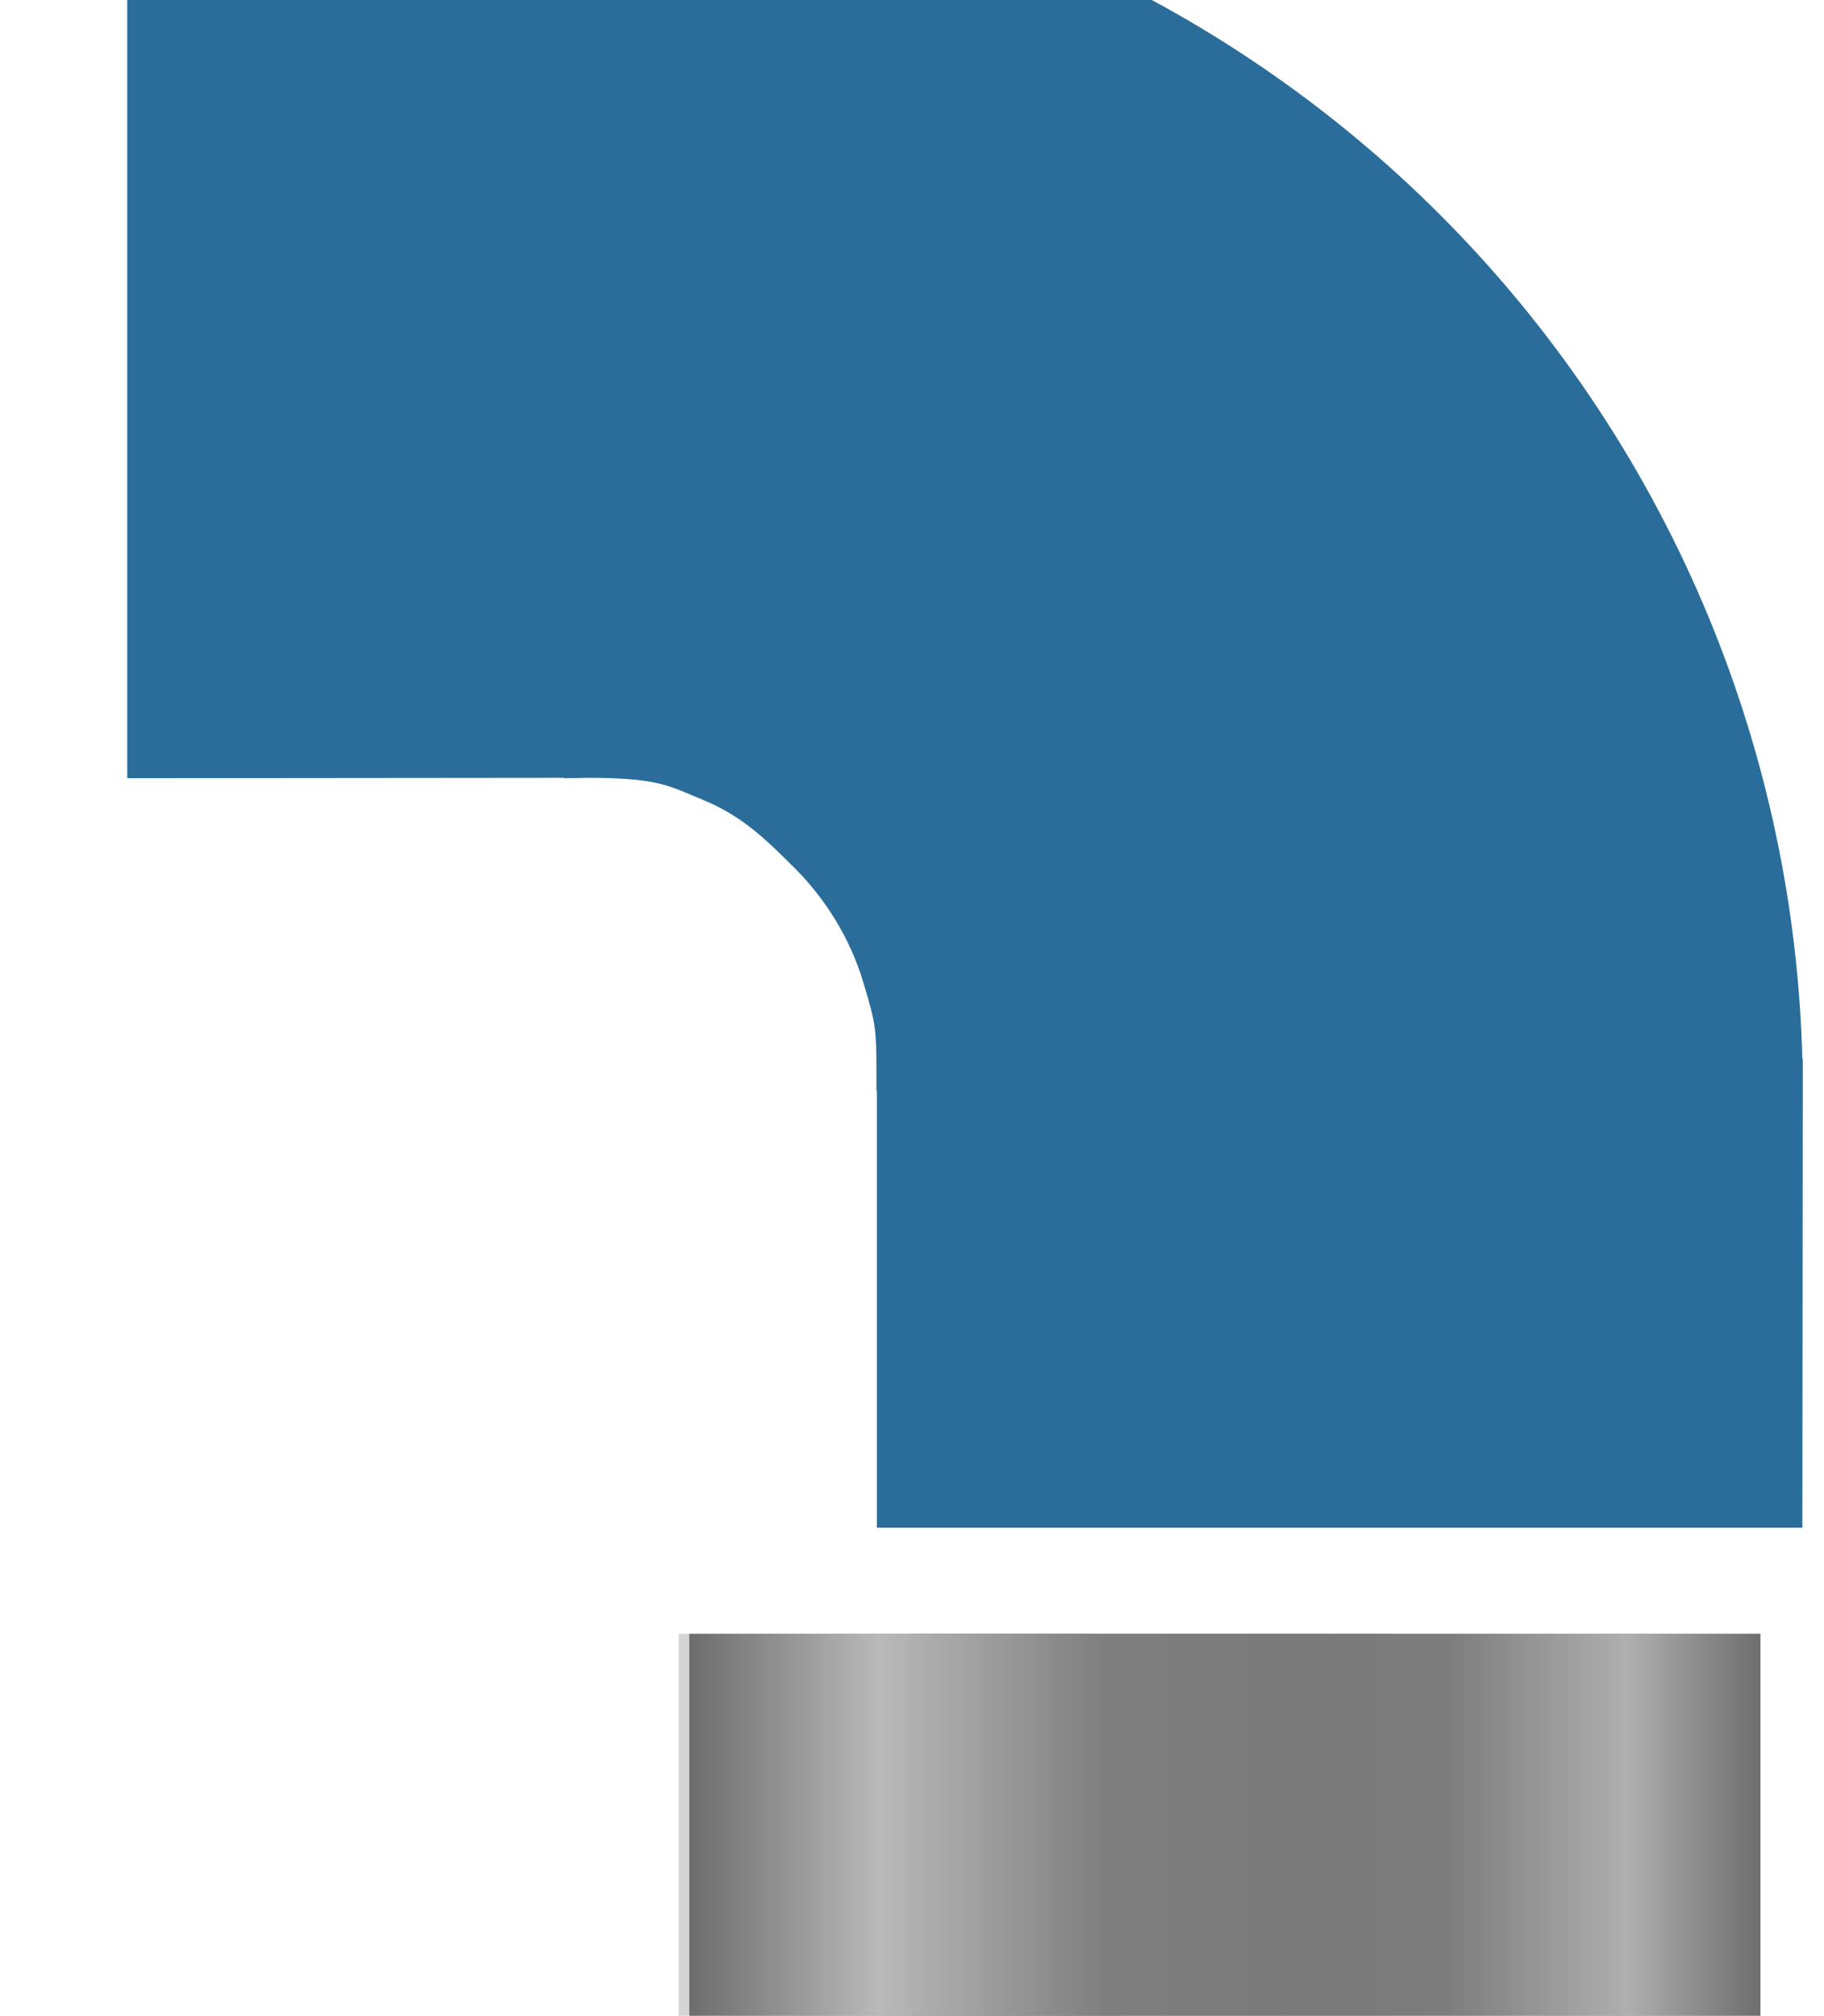 <?xml version="1.0" encoding="UTF-8"?> <svg xmlns="http://www.w3.org/2000/svg" width="86" height="95" viewBox="0 0 86 95" fill="none"><g filter="url(#filter0_in_55_1567)"><path fill-rule="evenodd" clip-rule="evenodd" d="M20.577 43.657L20.577 43.676L21.861 43.657C25.071 43.676 25.533 44.032 27.211 44.727C29 45.468 30.121 46.568 31.491 47.937C32.86 49.307 34.059 51.147 34.701 53.287C35.343 55.427 35.324 55.427 35.324 58.423L35.343 58.423L35.343 79L78.98 79L79 56.925L78.98 56.925C78.796 49.764 77.298 42.692 74.553 36.066C71.709 29.199 67.581 22.94 62.393 17.623L61.888 17.112C56.633 11.856 50.424 7.653 43.597 4.727L42.934 4.447C36.176 1.648 28.954 0.145 21.647 0.011L21.647 -9.46205e-07L1.90914e-06 0.011L1.90913e-06 43.676L20.577 43.657Z" fill="#2A6D9B"></path></g><rect width="50.5" height="18" transform="matrix(-1 0 0 1 83 77)" fill="#A7A7A7"></rect><rect width="2" height="18" transform="matrix(-1 0 0 1 43.5 77)" fill="#BCBABA"></rect><rect width="2" height="18" transform="matrix(-1 0 0 1 77.5 77)" fill="#B9B9B9"></rect><rect width="8" height="18" transform="matrix(-1 0 0 1 51 77)" fill="#8B8B8B"></rect><rect width="2" height="18" transform="matrix(-1 0 0 1 34 77)" fill="#D4D4D4"></rect><rect width="16" height="18" transform="matrix(-1 0 0 1 65.5 77)" fill="#A0A0A0"></rect><g style="mix-blend-mode:hard-light"><rect width="50.5" height="18" transform="matrix(-1 0 0 1 83 77.001)" fill="url(#paint0_linear_55_1567)"></rect></g><defs><filter id="filter0_in_55_1567" x="0" y="-7" width="85" height="86" filterUnits="userSpaceOnUse" color-interpolation-filters="sRGB"><feFlood flood-opacity="0" result="BackgroundImageFix"></feFlood><feBlend mode="normal" in="SourceGraphic" in2="BackgroundImageFix" result="shape"></feBlend><feColorMatrix in="SourceAlpha" type="matrix" values="0 0 0 0 0 0 0 0 0 0 0 0 0 0 0 0 0 0 127 0" result="hardAlpha"></feColorMatrix><feOffset dx="6" dy="-7"></feOffset><feGaussianBlur stdDeviation="10"></feGaussianBlur><feComposite in2="hardAlpha" operator="arithmetic" k2="-1" k3="1"></feComposite><feColorMatrix type="matrix" values="0 0 0 0 0 0 0 0 0 0 0 0 0 0 0 0 0 0 0.25 0"></feColorMatrix><feBlend mode="normal" in2="shape" result="effect1_innerShadow_55_1567"></feBlend><feTurbulence type="fractalNoise" baseFrequency="10 10" stitchTiles="stitch" numOctaves="3" result="noise" seed="5058"></feTurbulence><feColorMatrix in="noise" type="luminanceToAlpha" result="alphaNoise"></feColorMatrix><feComponentTransfer in="alphaNoise" result="coloredNoise1"><feFuncA type="discrete"></feFuncA></feComponentTransfer><feComposite operator="in" in2="effect1_innerShadow_55_1567" in="coloredNoise1" result="noise1Clipped"></feComposite><feFlood flood-color="rgba(0, 0, 0, 0.25)" result="color1Flood"></feFlood><feComposite operator="in" in2="noise1Clipped" in="color1Flood" result="color1"></feComposite><feMerge result="effect2_noise_55_1567"><feMergeNode in="effect1_innerShadow_55_1567"></feMergeNode><feMergeNode in="color1"></feMergeNode></feMerge></filter><linearGradient id="paint0_linear_55_1567" x1="52.439" y1="12.253" x2="-1.311" y2="12.253" gradientUnits="userSpaceOnUse"><stop offset="0.019" stop-color="#656565"></stop><stop offset="0.202" stop-color="#B9B9B9"></stop><stop offset="0.399" stop-color="#807F7F"></stop><stop offset="0.58" stop-color="#7A7A7A"></stop><stop offset="0.702" stop-color="#7D7D7D"></stop><stop offset="0.859" stop-color="#AFAFAF"></stop><stop offset="1" stop-color="#616060"></stop></linearGradient></defs></svg> 